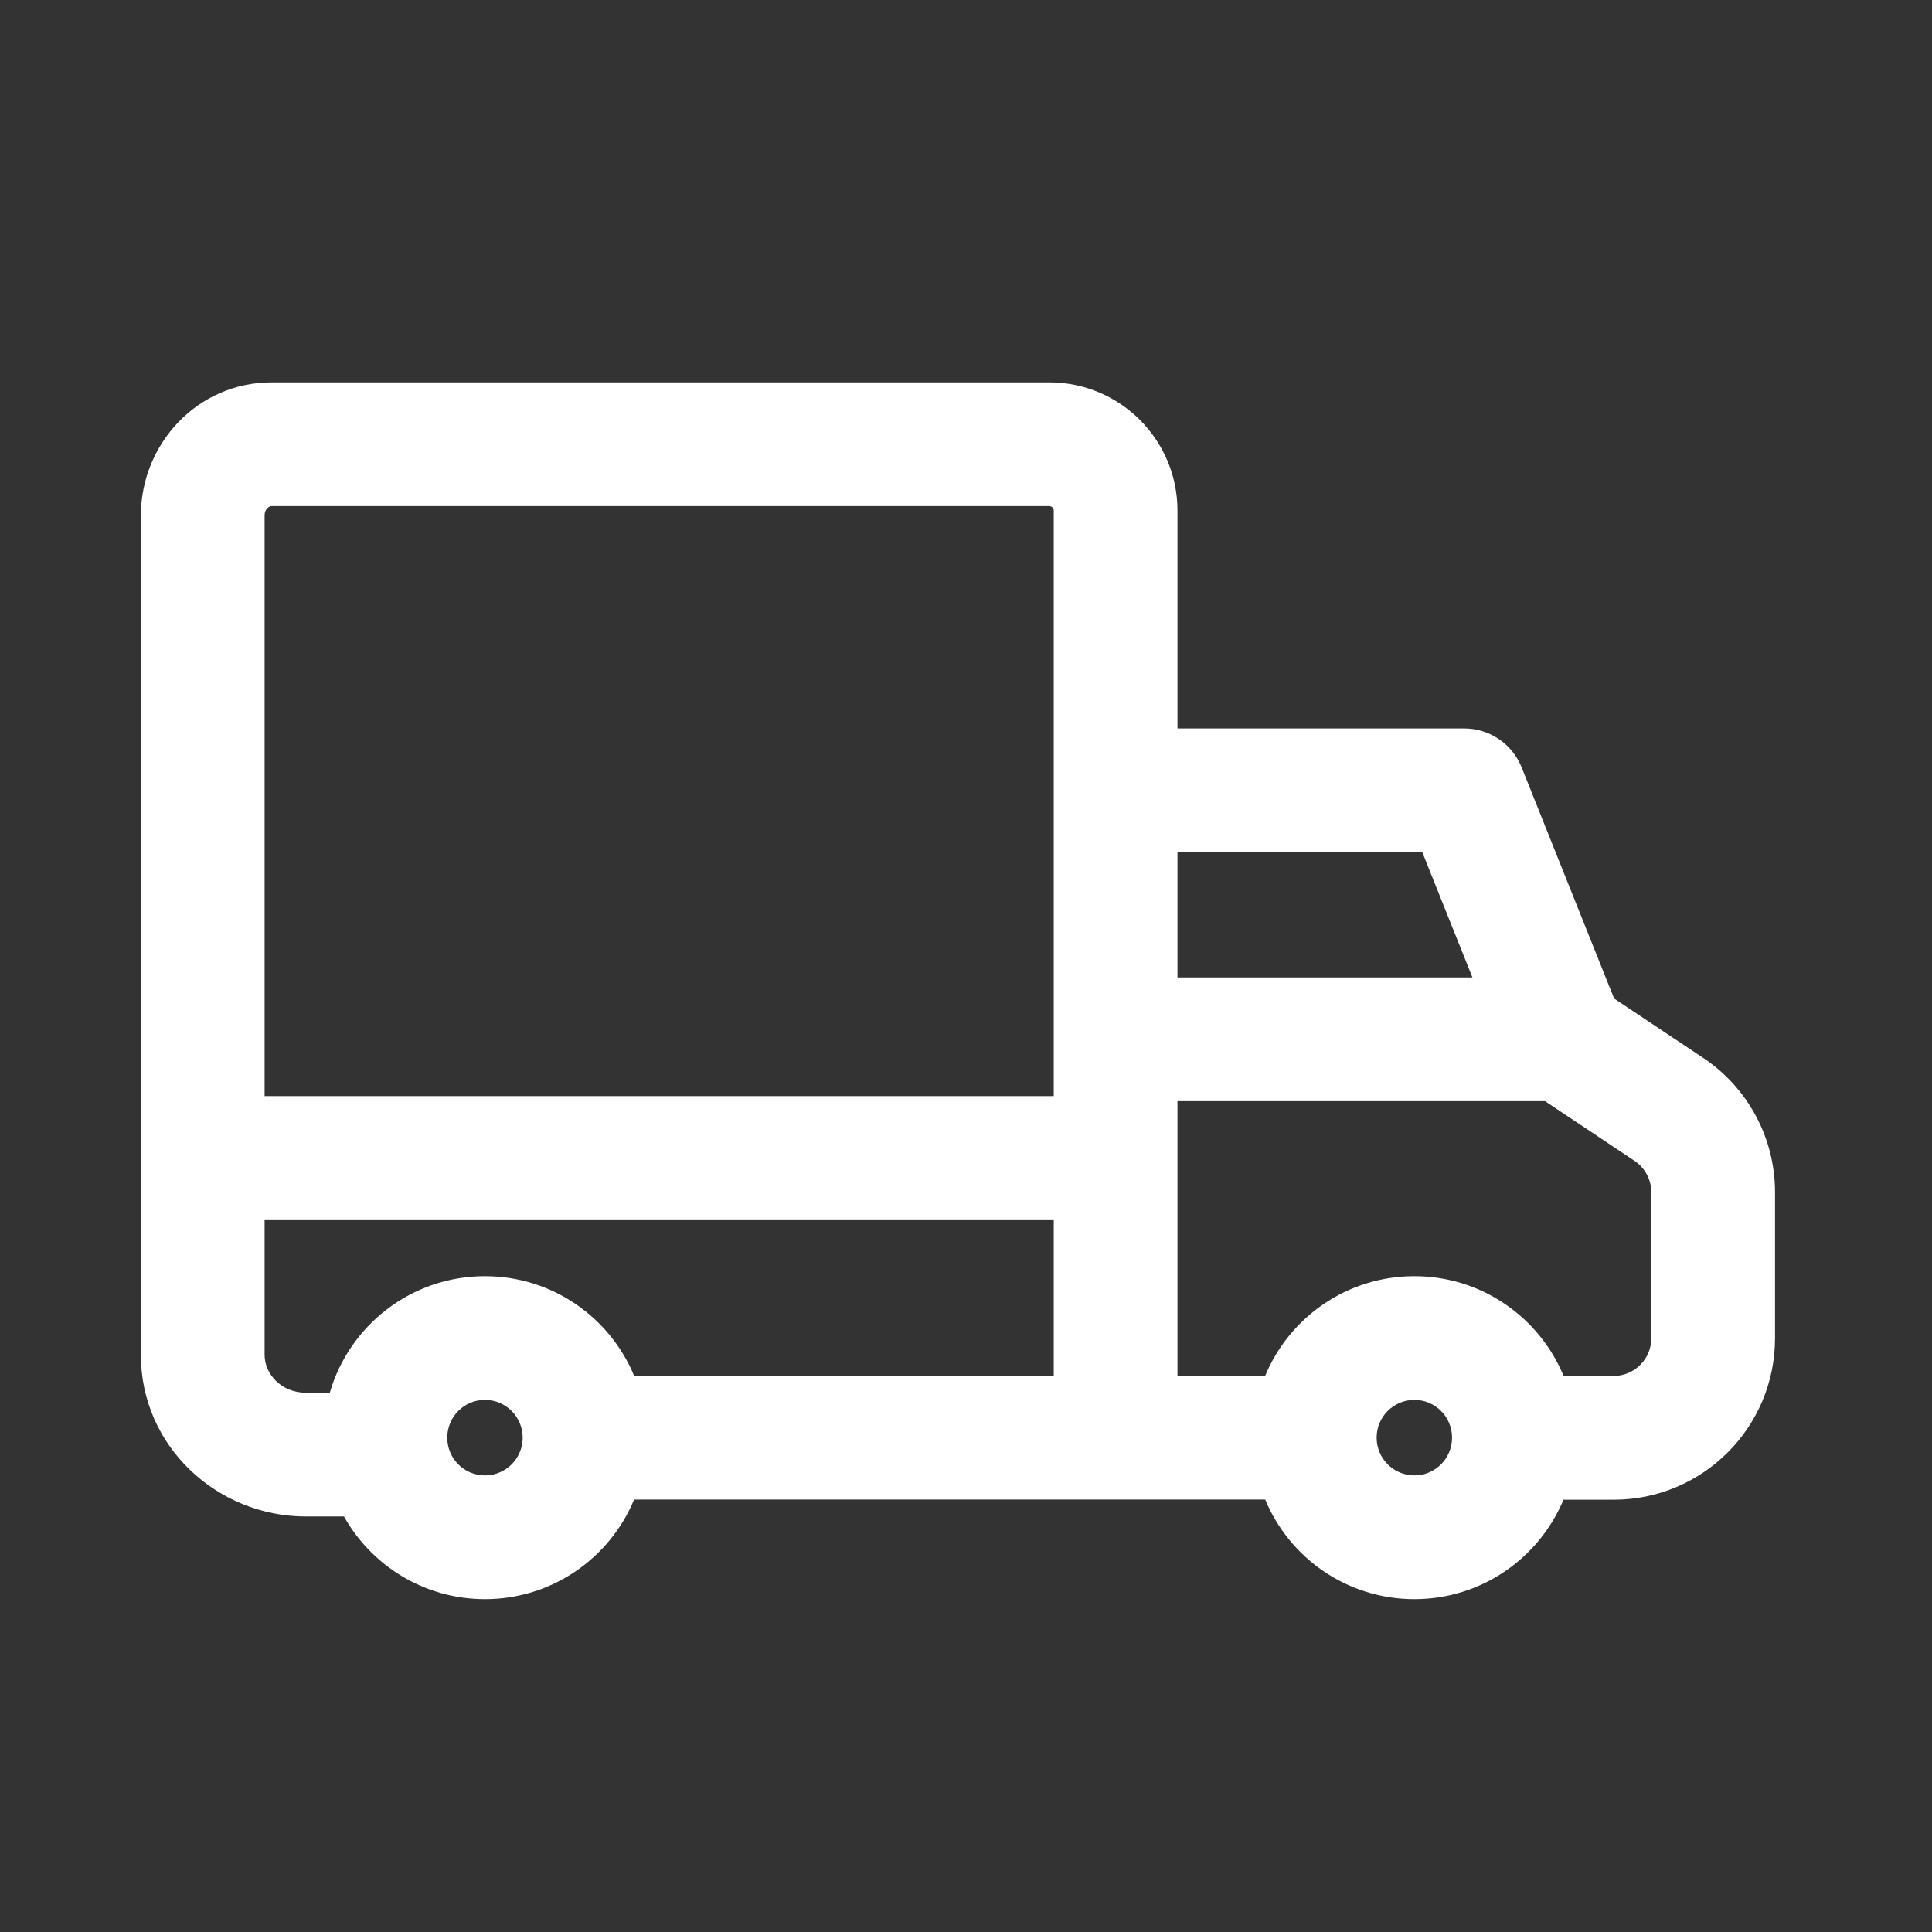 <svg width="24" height="24" viewBox="0 0 24 24" fill="none" xmlns="http://www.w3.org/2000/svg">
<rect x="0" y="0" width="24" height="24" fill="#333333" stroke="none"/>
<path fill-rule="evenodd" clip-rule="evenodd" d="M3.374 4.75C2.452 4.75 1.75 5.516 1.75 6.404L1.75 16.832C1.75 17.966 2.695 18.838 3.801 18.838H4.273C4.616 19.45 5.272 19.865 6.024 19.865C6.86 19.865 7.576 19.354 7.877 18.628L7.88 18.628L15.715 18.628L15.717 18.628C16.018 19.354 16.734 19.865 17.57 19.865C18.404 19.865 19.12 19.355 19.422 18.63L20.044 18.63C21.152 18.63 22.05 17.732 22.05 16.624V14.81C22.05 14.139 21.715 13.513 21.157 13.141L20.051 12.404L18.902 9.532C18.785 9.241 18.503 9.049 18.189 9.049H14.627L14.627 6.343C14.627 5.463 13.914 4.75 13.034 4.75L3.374 4.75ZM3.287 6.404C3.287 6.318 3.347 6.287 3.374 6.287L13.034 6.287C13.065 6.287 13.09 6.312 13.09 6.343L13.09 13.616L3.287 13.616L3.287 6.404ZM14.627 12.142V10.586H17.668L18.291 12.142H14.627ZM14.627 17.09L14.627 13.679H19.193L20.304 14.42C20.434 14.507 20.513 14.653 20.513 14.81V16.624C20.513 16.883 20.303 17.093 20.044 17.093L19.424 17.093C19.123 16.366 18.406 15.853 17.57 15.853C16.734 15.853 16.018 16.364 15.717 17.09L15.715 17.09H14.627ZM3.287 16.832V15.157L13.09 15.157L13.09 17.09L7.88 17.09L7.877 17.09C7.576 16.364 6.86 15.853 6.024 15.853C5.11 15.853 4.339 16.465 4.097 17.301H3.801C3.492 17.301 3.287 17.066 3.287 16.832ZM5.556 17.859C5.556 17.6 5.765 17.39 6.024 17.39C6.283 17.39 6.493 17.6 6.493 17.859C6.493 18.118 6.283 18.328 6.024 18.328C5.765 18.328 5.556 18.118 5.556 17.859ZM17.101 17.859C17.101 17.6 17.311 17.39 17.57 17.39C17.829 17.39 18.038 17.6 18.038 17.859C18.038 18.118 17.829 18.328 17.57 18.328C17.311 18.328 17.101 18.118 17.101 17.859Z" fill="white"/>
</svg>

